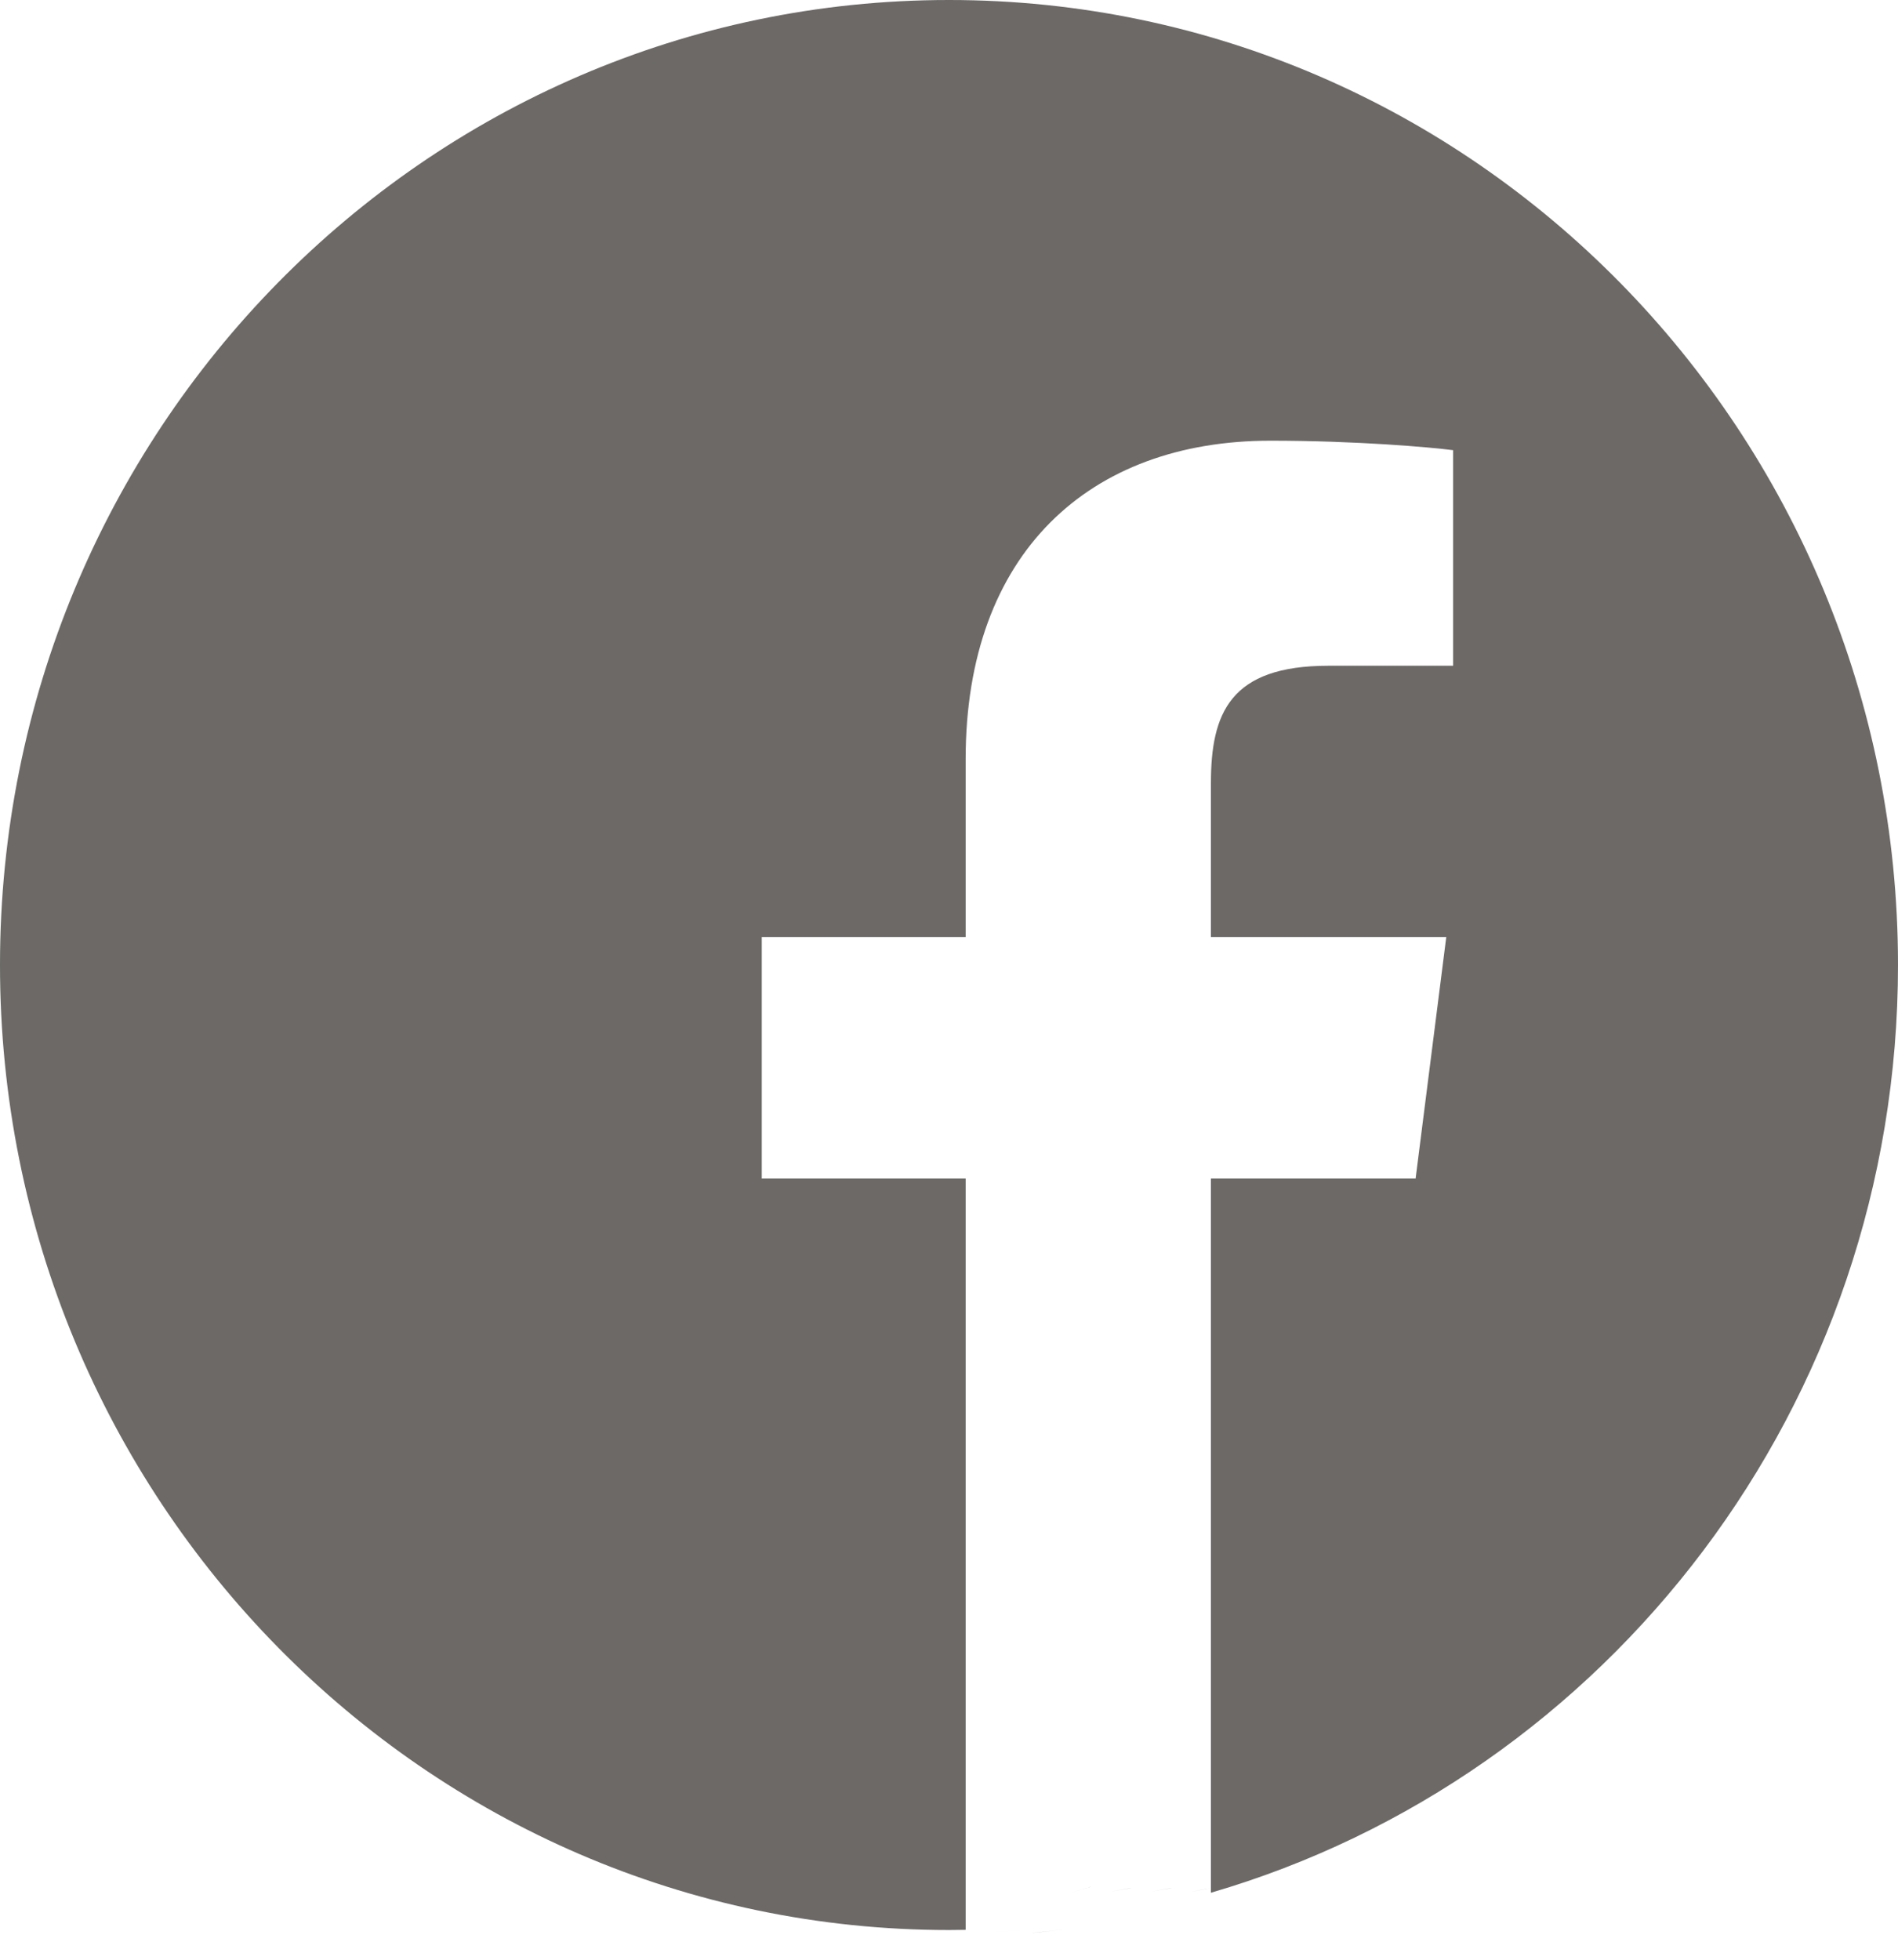 <svg xmlns="http://www.w3.org/2000/svg" width="31" height="32" viewBox="0 0 31 32">
    <g fill="none" fill-rule="evenodd" opacity=".7">
        <g fill-rule="nonzero">
            <g>
                <g>
                    <g>
                        <path fill="#000" d="M17.809 30.81c-.11.036-.22.068-.33.097.11-.03.22-.061.33-.096zM18.468 30.832l-.33.054.33-.054zM17.479 31.492c-.219.028-.44.053-.66.074.22-.02.441-.046.66-.074zM17.809 30.836l-.33.045.33-.045zM18.468 30.83l-.33.057.33-.056zM19.853 30.829l-.132.06.132-.06zM19.787 30.828l-.33.062c.11-.02.22-.04.33-.062zM19.128 30.83l-.33.057.33-.056zM17.149 31.514c-.11.011-.22.022-.33.03.11-.008.22-.019.33-.03z" transform="translate(-1017 -4843) translate(0 4624) translate(1017 219)"/>
                        <path fill="#2D2A26" d="M31 15.758C31 7.056 24.06 0 15.5 0 6.94 0 0 7.056 0 15.758c0 8.7 6.94 15.757 15.5 15.757.091 0 .182-.002.272-.003V19.245h-3.33V15.3h3.33v-2.904c0-3.367 2.022-5.2 4.977-5.2 1.415 0 2.63.108 2.985.155v3.52h-2.037c-1.607 0-1.919.776-1.919 1.916V15.3h3.844l-.501 3.945h-3.343v11.661C26.258 29.018 31 22.95 31 15.758z" transform="translate(-1017 -4843) translate(0 4624) translate(1017 219)"/>
                        <path fill="#000" d="M16.82 31.51c-.22.017-.44.03-.66.04.22-.01.44-.023.66-.04zM15.83 31.524c-.11.005-.22.008-.33.01.11-.002.22-.005.33-.01z" transform="translate(-1017 -4843) translate(0 4624) translate(1017 219)"/>
                    </g>
                </g>
            </g>
        </g>
    </g>
</svg>
